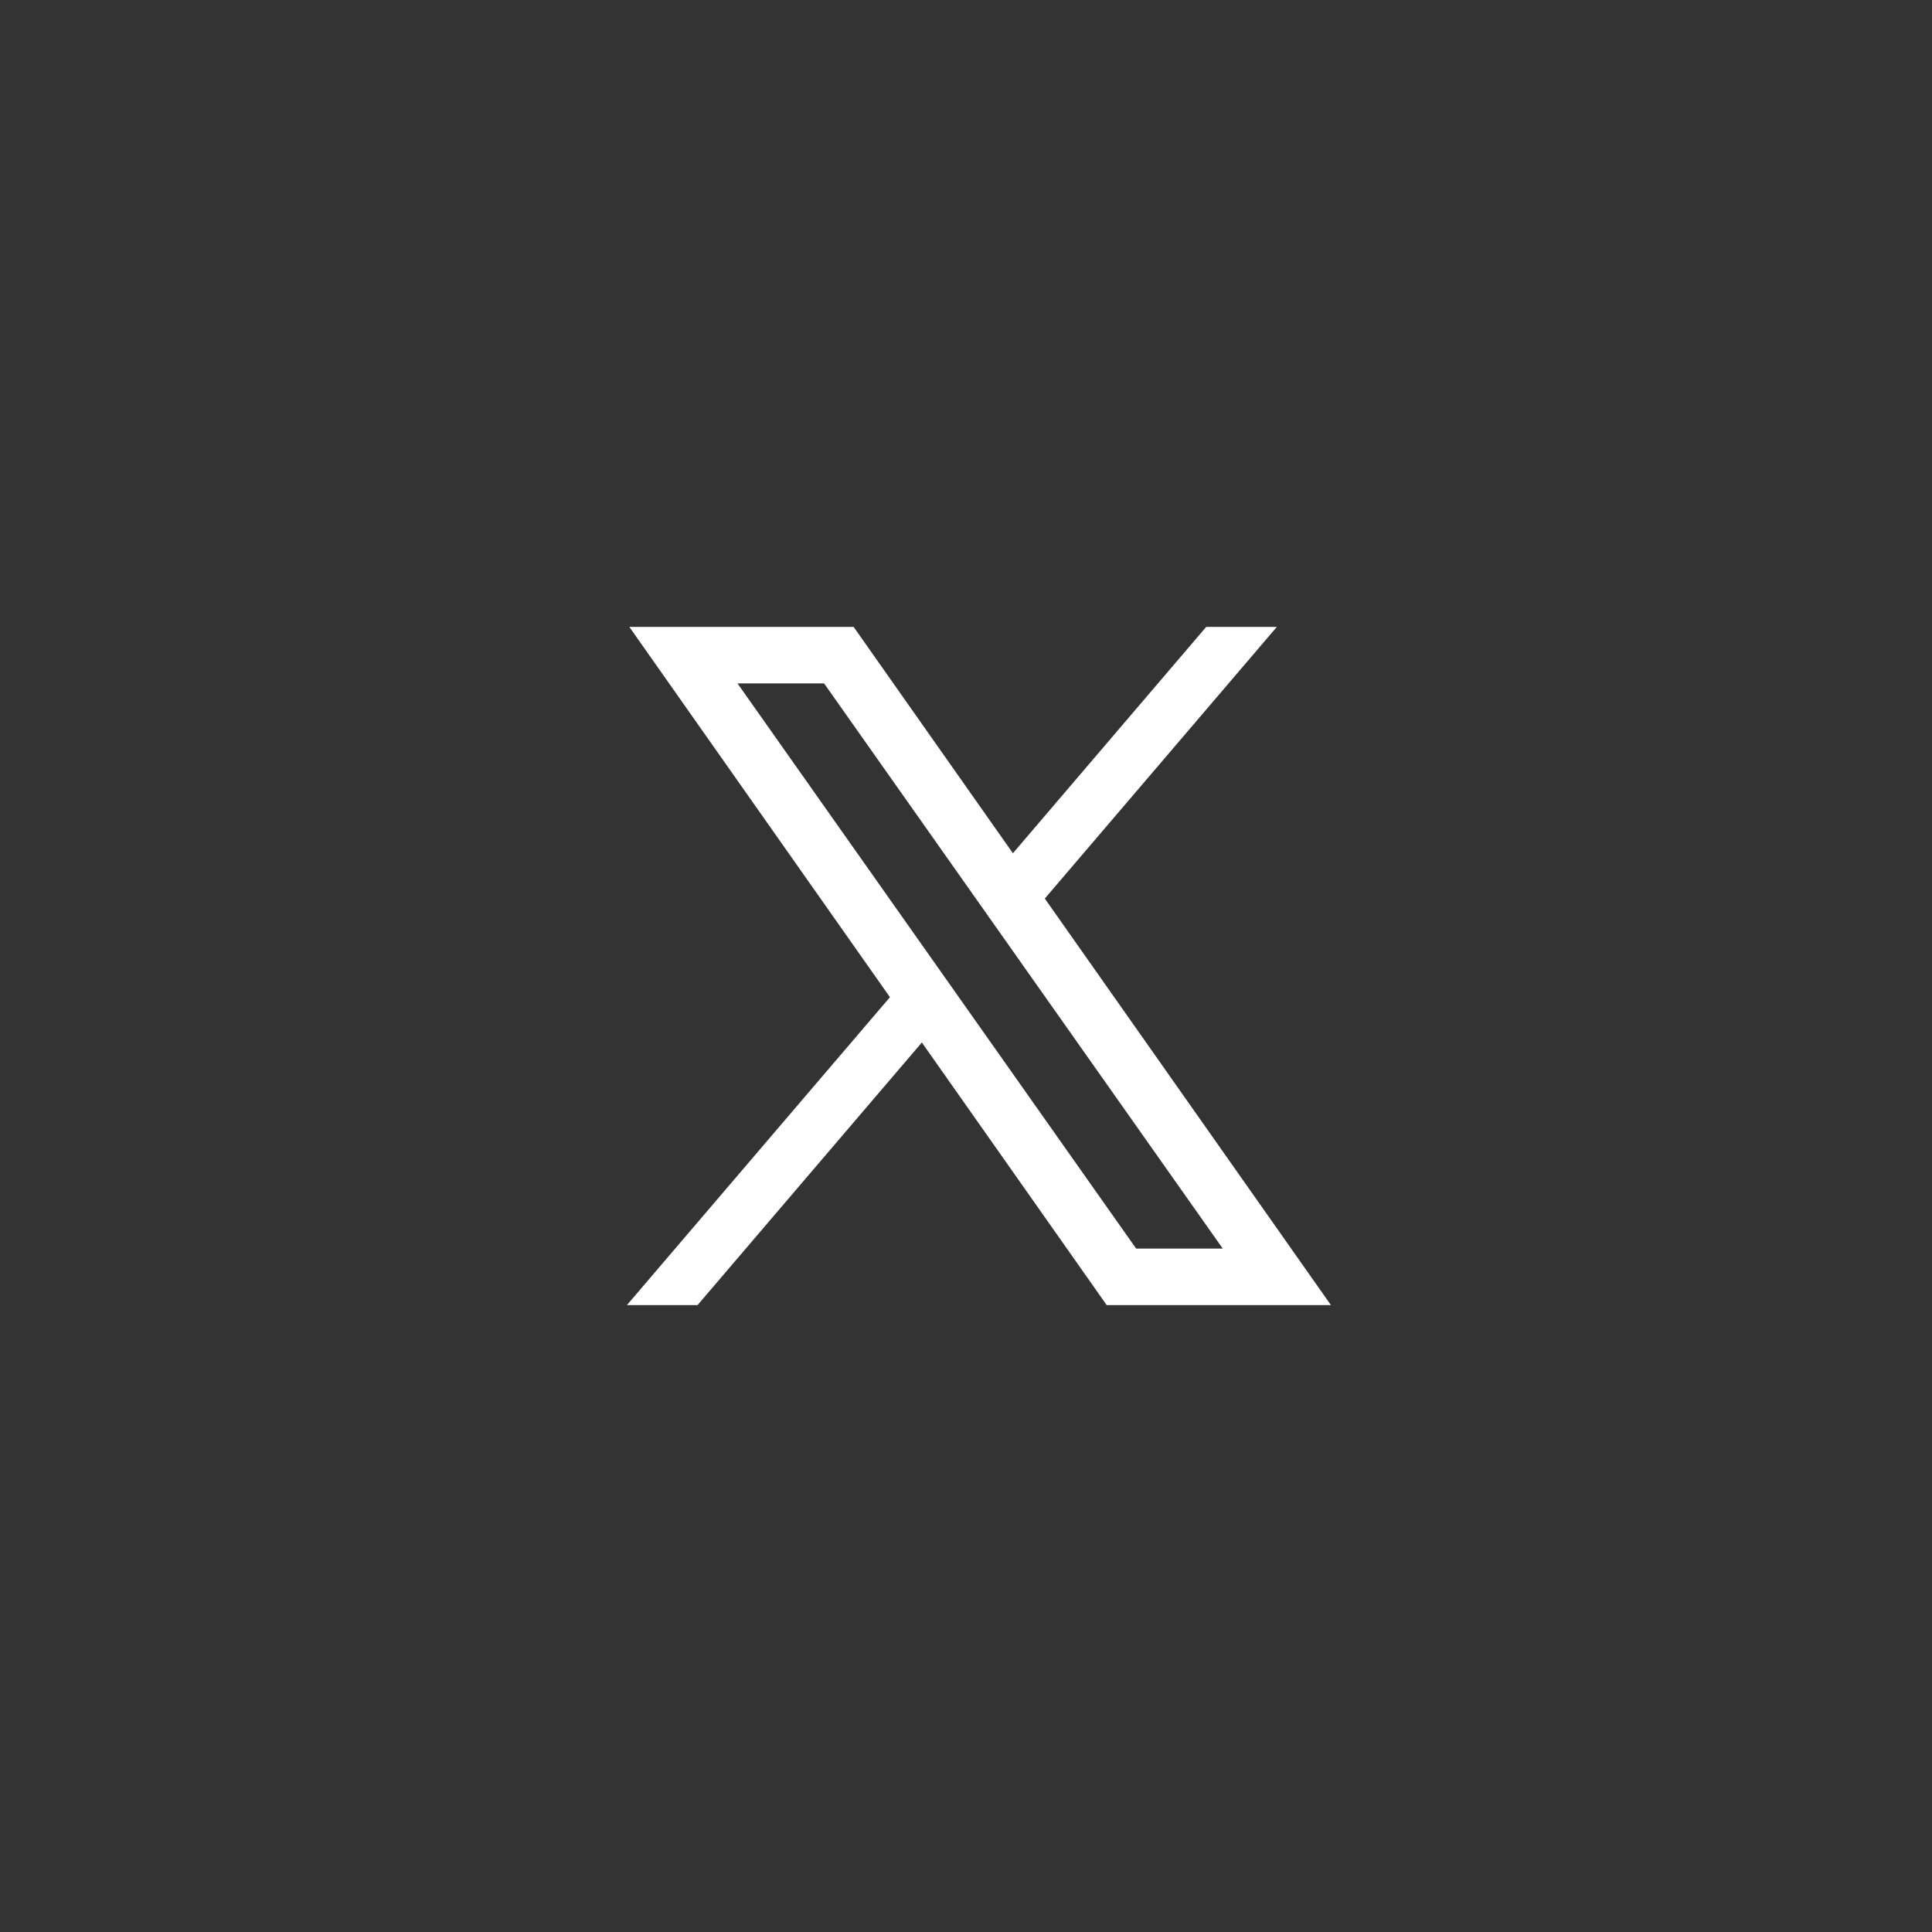 <?xml version="1.0" encoding="UTF-8" standalone="no"?>
<!-- Uploaded to: SVG Repo, www.svgrepo.com, Generator: SVG Repo Mixer Tools -->

<svg
   width="800px"
   height="800px"
   viewBox="0 0 1024 1024"
   version="1.1"
   id="svg114163"
   sodipodi:docname="twitter.svg"
   inkscape:version="1.2.1 (9c6d41e4, 2022-07-14)"
   xmlns:inkscape="http://www.inkscape.org/namespaces/inkscape"
   xmlns:sodipodi="http://sodipodi.sourceforge.net/DTD/sodipodi-0.dtd"
   xmlns="http://www.w3.org/2000/svg"
   xmlns:svg="http://www.w3.org/2000/svg">
  <rect x="0" y="0" width="1024" height="1024" fill="#333333" stroke="none"/>
  <defs
     id="defs114167">
    <linearGradient
       id="paint0_linear_87_7225"
       x1="16"
       y1="2"
       x2="16"
       y2="30"
       gradientUnits="userSpaceOnUse"
       gradientTransform="matrix(32,0,0,32,1.1328125e-5,4.4628906e-6)">
      <stop
         stop-color="#37BBFE"
         id="stop417" />
      <stop
         offset="1"
         stop-color="#007DBB"
         id="stop419" />
    </linearGradient>
  </defs>
  <sodipodi:namedview
     id="namedview114165"
     pagecolor="#ffffff"
     bordercolor="#000000"
     borderopacity="0.25"
     inkscape:showpageshadow="2"
     inkscape:pageopacity="0.0"
     inkscape:pagecheckerboard="0"
     inkscape:deskcolor="#d1d1d1"
     showgrid="false"
     inkscape:zoom="0.85625"
     inkscape:cx="369.63504"
     inkscape:cy="451.9708"
     inkscape:window-width="1394"
     inkscape:window-height="764"
     inkscape:window-x="0"
     inkscape:window-y="34"
     inkscape:window-maximized="0"
     inkscape:current-layer="svg114163" />
  <path
     d="m 333.566,332.279 h 118.878 l 84.42,119.96 102.439,-119.96 h 37.442 L 553.771,476.255 705.411,691.721 H 586.562 L 488.599,552.543 369.721,691.721 H 332.279 L 471.691,528.527 Z m 57.333,29.954 211.284,299.535 h 45.896 L 436.794,362.232 Z"
     id="path118183-2"
     style="display:inline;stroke-width:14.977;fill:#ffffff"
     sodipodi:nodetypes="cccccccccccccccccc" />
</svg>
